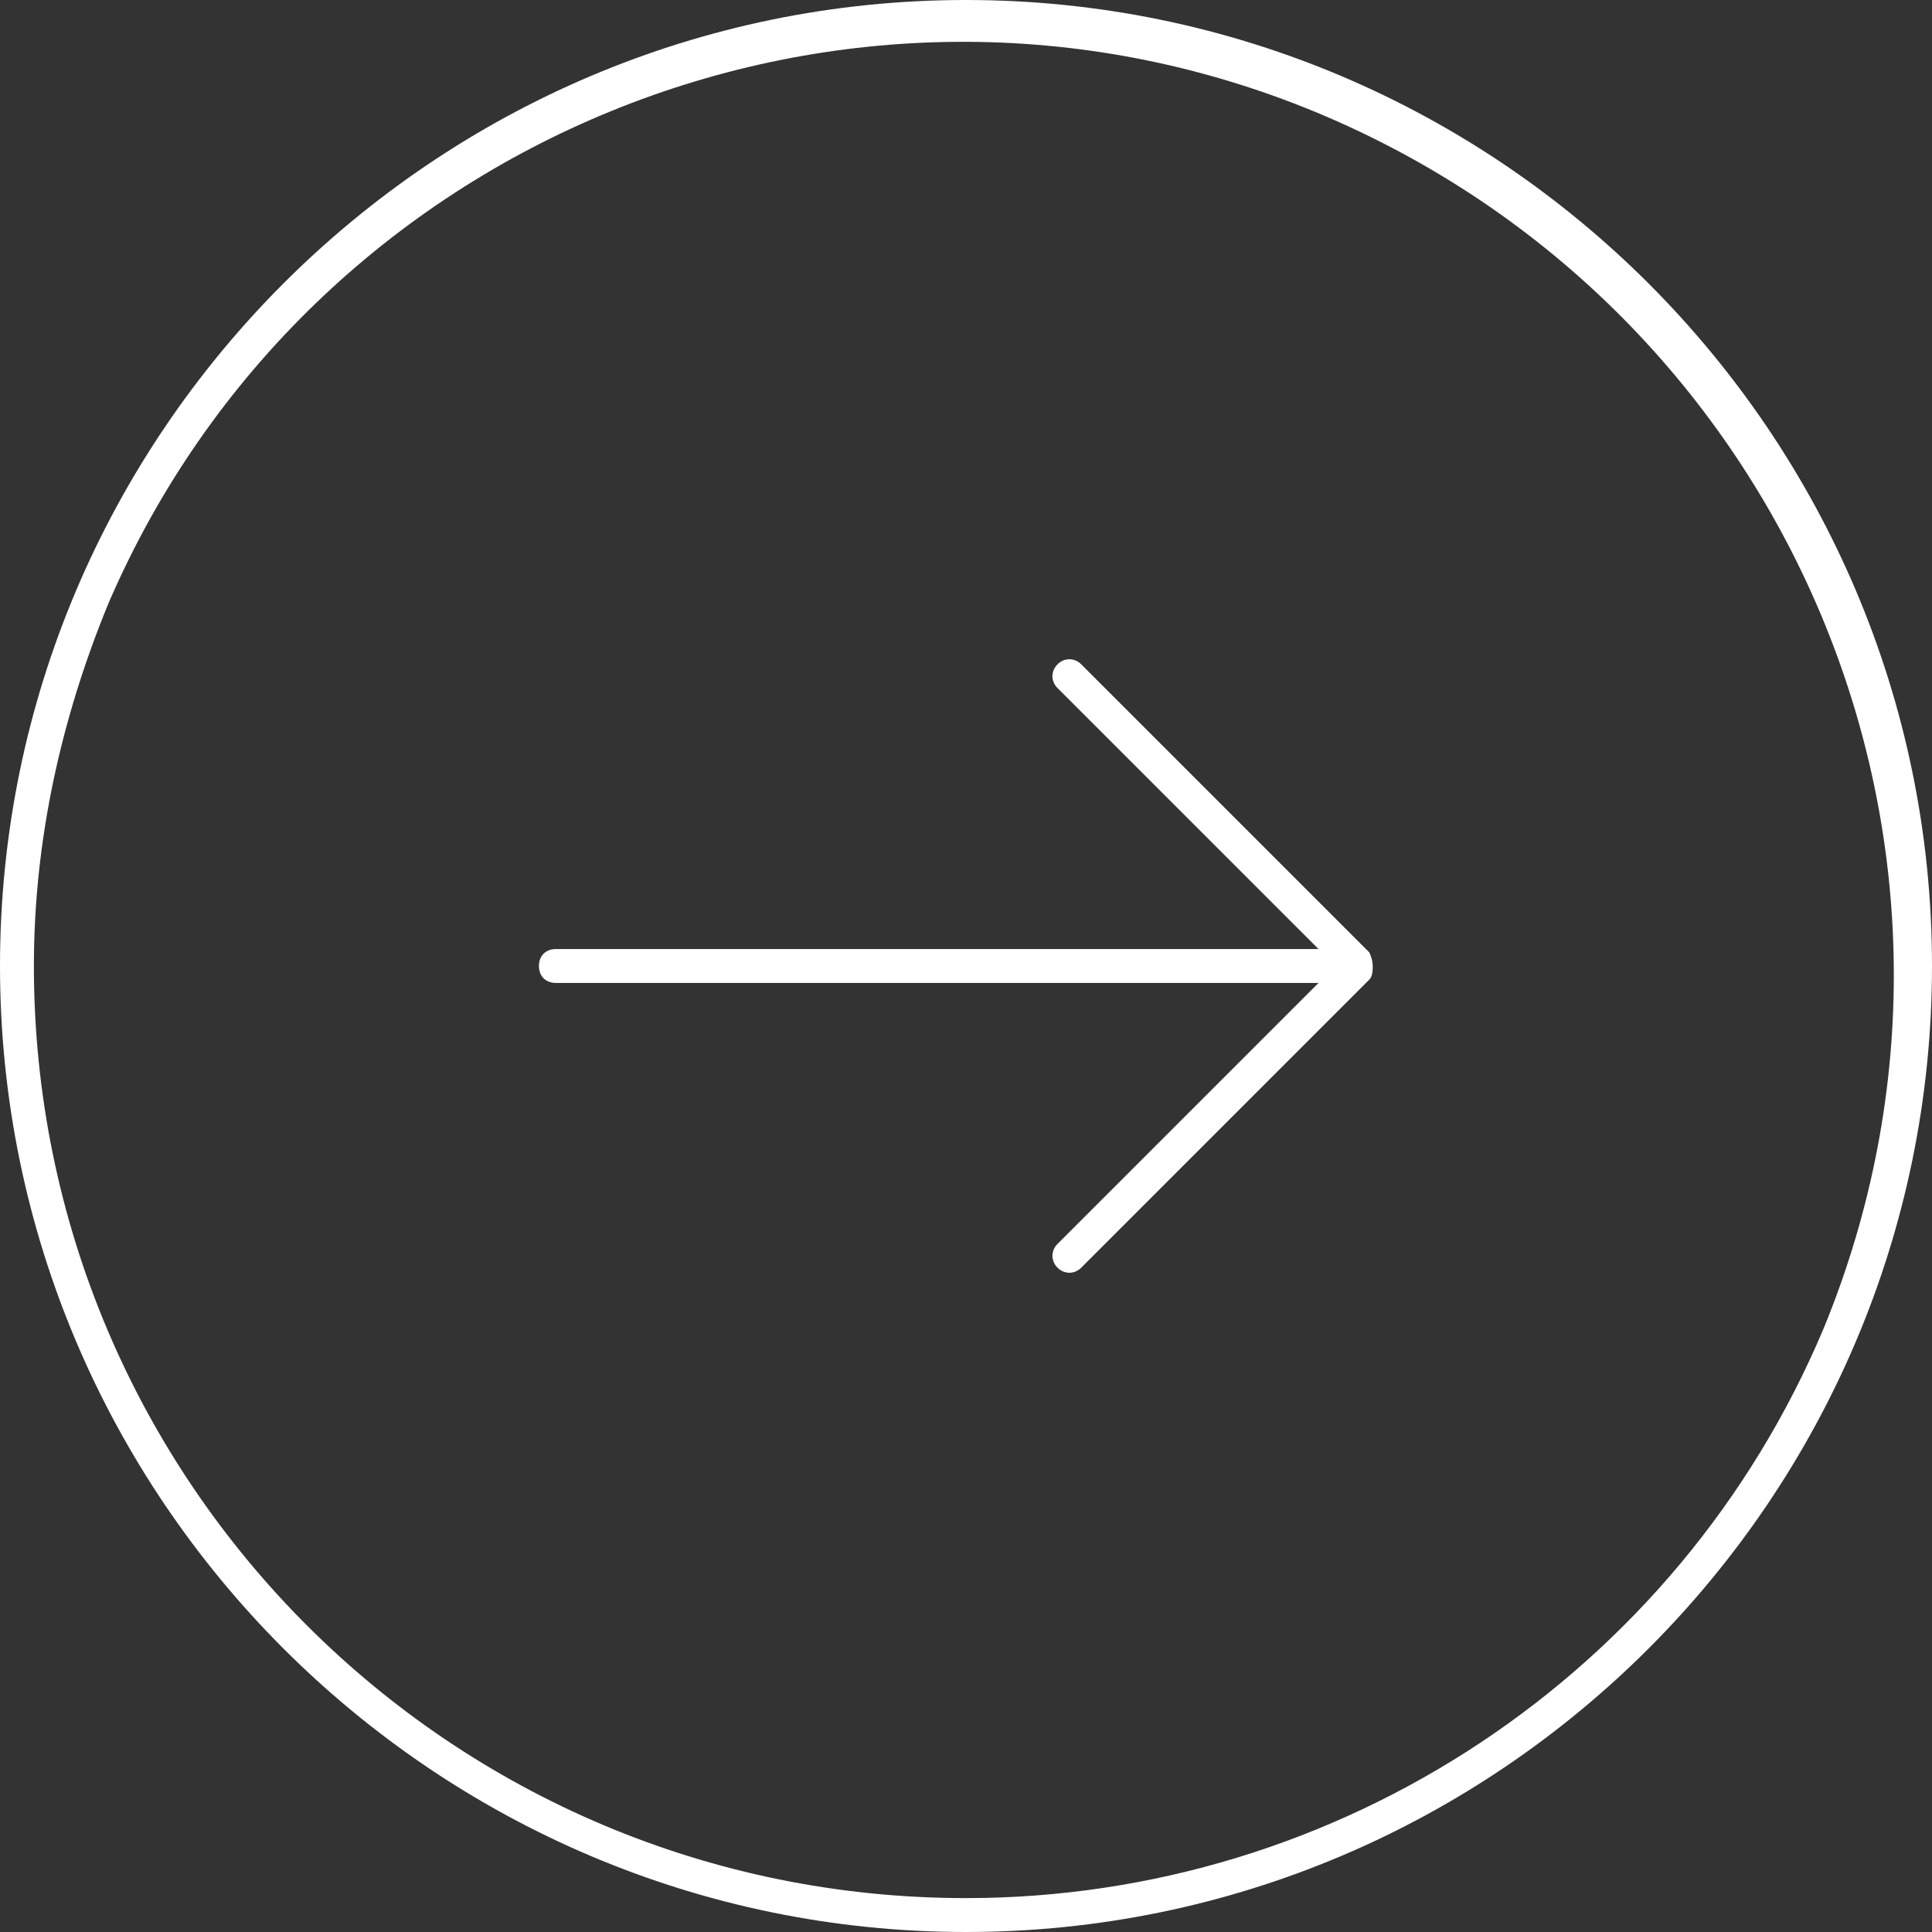 <?xml version="1.0" encoding="UTF-8"?>
<svg id="Layer_1" xmlns="http://www.w3.org/2000/svg" version="1.1" viewBox="0 0 57 57">
  <rect x="0" y="0" width="57" height="57" fill="#333333" stroke="none"/>
  <!-- Generator: Adobe Illustrator 29.5.0, SVG Export Plug-In . SVG Version: 2.1.0 Build 137)  -->
  <defs>
    <style>
      .st0 {
        fill: #fff;
      }

      .st1 {
        opacity: 0;
      }
    </style>
  </defs>
  <path class="st1" d="M.5,28.4c0,15.5,12.6,28,28.1,28,11.2,0,21.4-6.7,25.8-17.1,5.9-14.3-1-30.7-15.3-36.6C25-3.1,8.8,3.5,2.7,17.5c-1.5,3.4-2.2,7.2-2.2,10.9"/>
  <g>
    <path class="st0" d="M1,28.5c0,15.2,12.3,27.5,27.5,27.5,11,0,21-6.6,25.3-16.8,5.8-14.1-1-30.1-15-35.9C25-2.4,9.1,4.1,3.2,17.8c-1.4,3.4-2.2,7-2.2,10.7M0,28.5C0,12.8,12.8,0,28.5,0s28.5,12.8,28.5,28.5-12.8,28.5-28.5,28.5S0,44.2,0,28.5Z"/>
    <path class="st0" d="M39.9,28.5c0,.3-.2.5-.5.5h-23c-.3,0-.5-.2-.5-.5s.2-.5.5-.5h23c.3,0,.5.2.5.5h0Z"/>
    <path class="st0" d="M40.5,28.5c0,.1,0,.3-.1.4l-8.5,8.5c-.2.2-.5.2-.7,0-.2-.2-.2-.5,0-.7l8.2-8.2-8.2-8.2c-.2-.2-.2-.5,0-.7.2-.2.5-.2.7,0l8.5,8.5c0,0,.1.2.1.4Z"/>
  </g>
</svg>